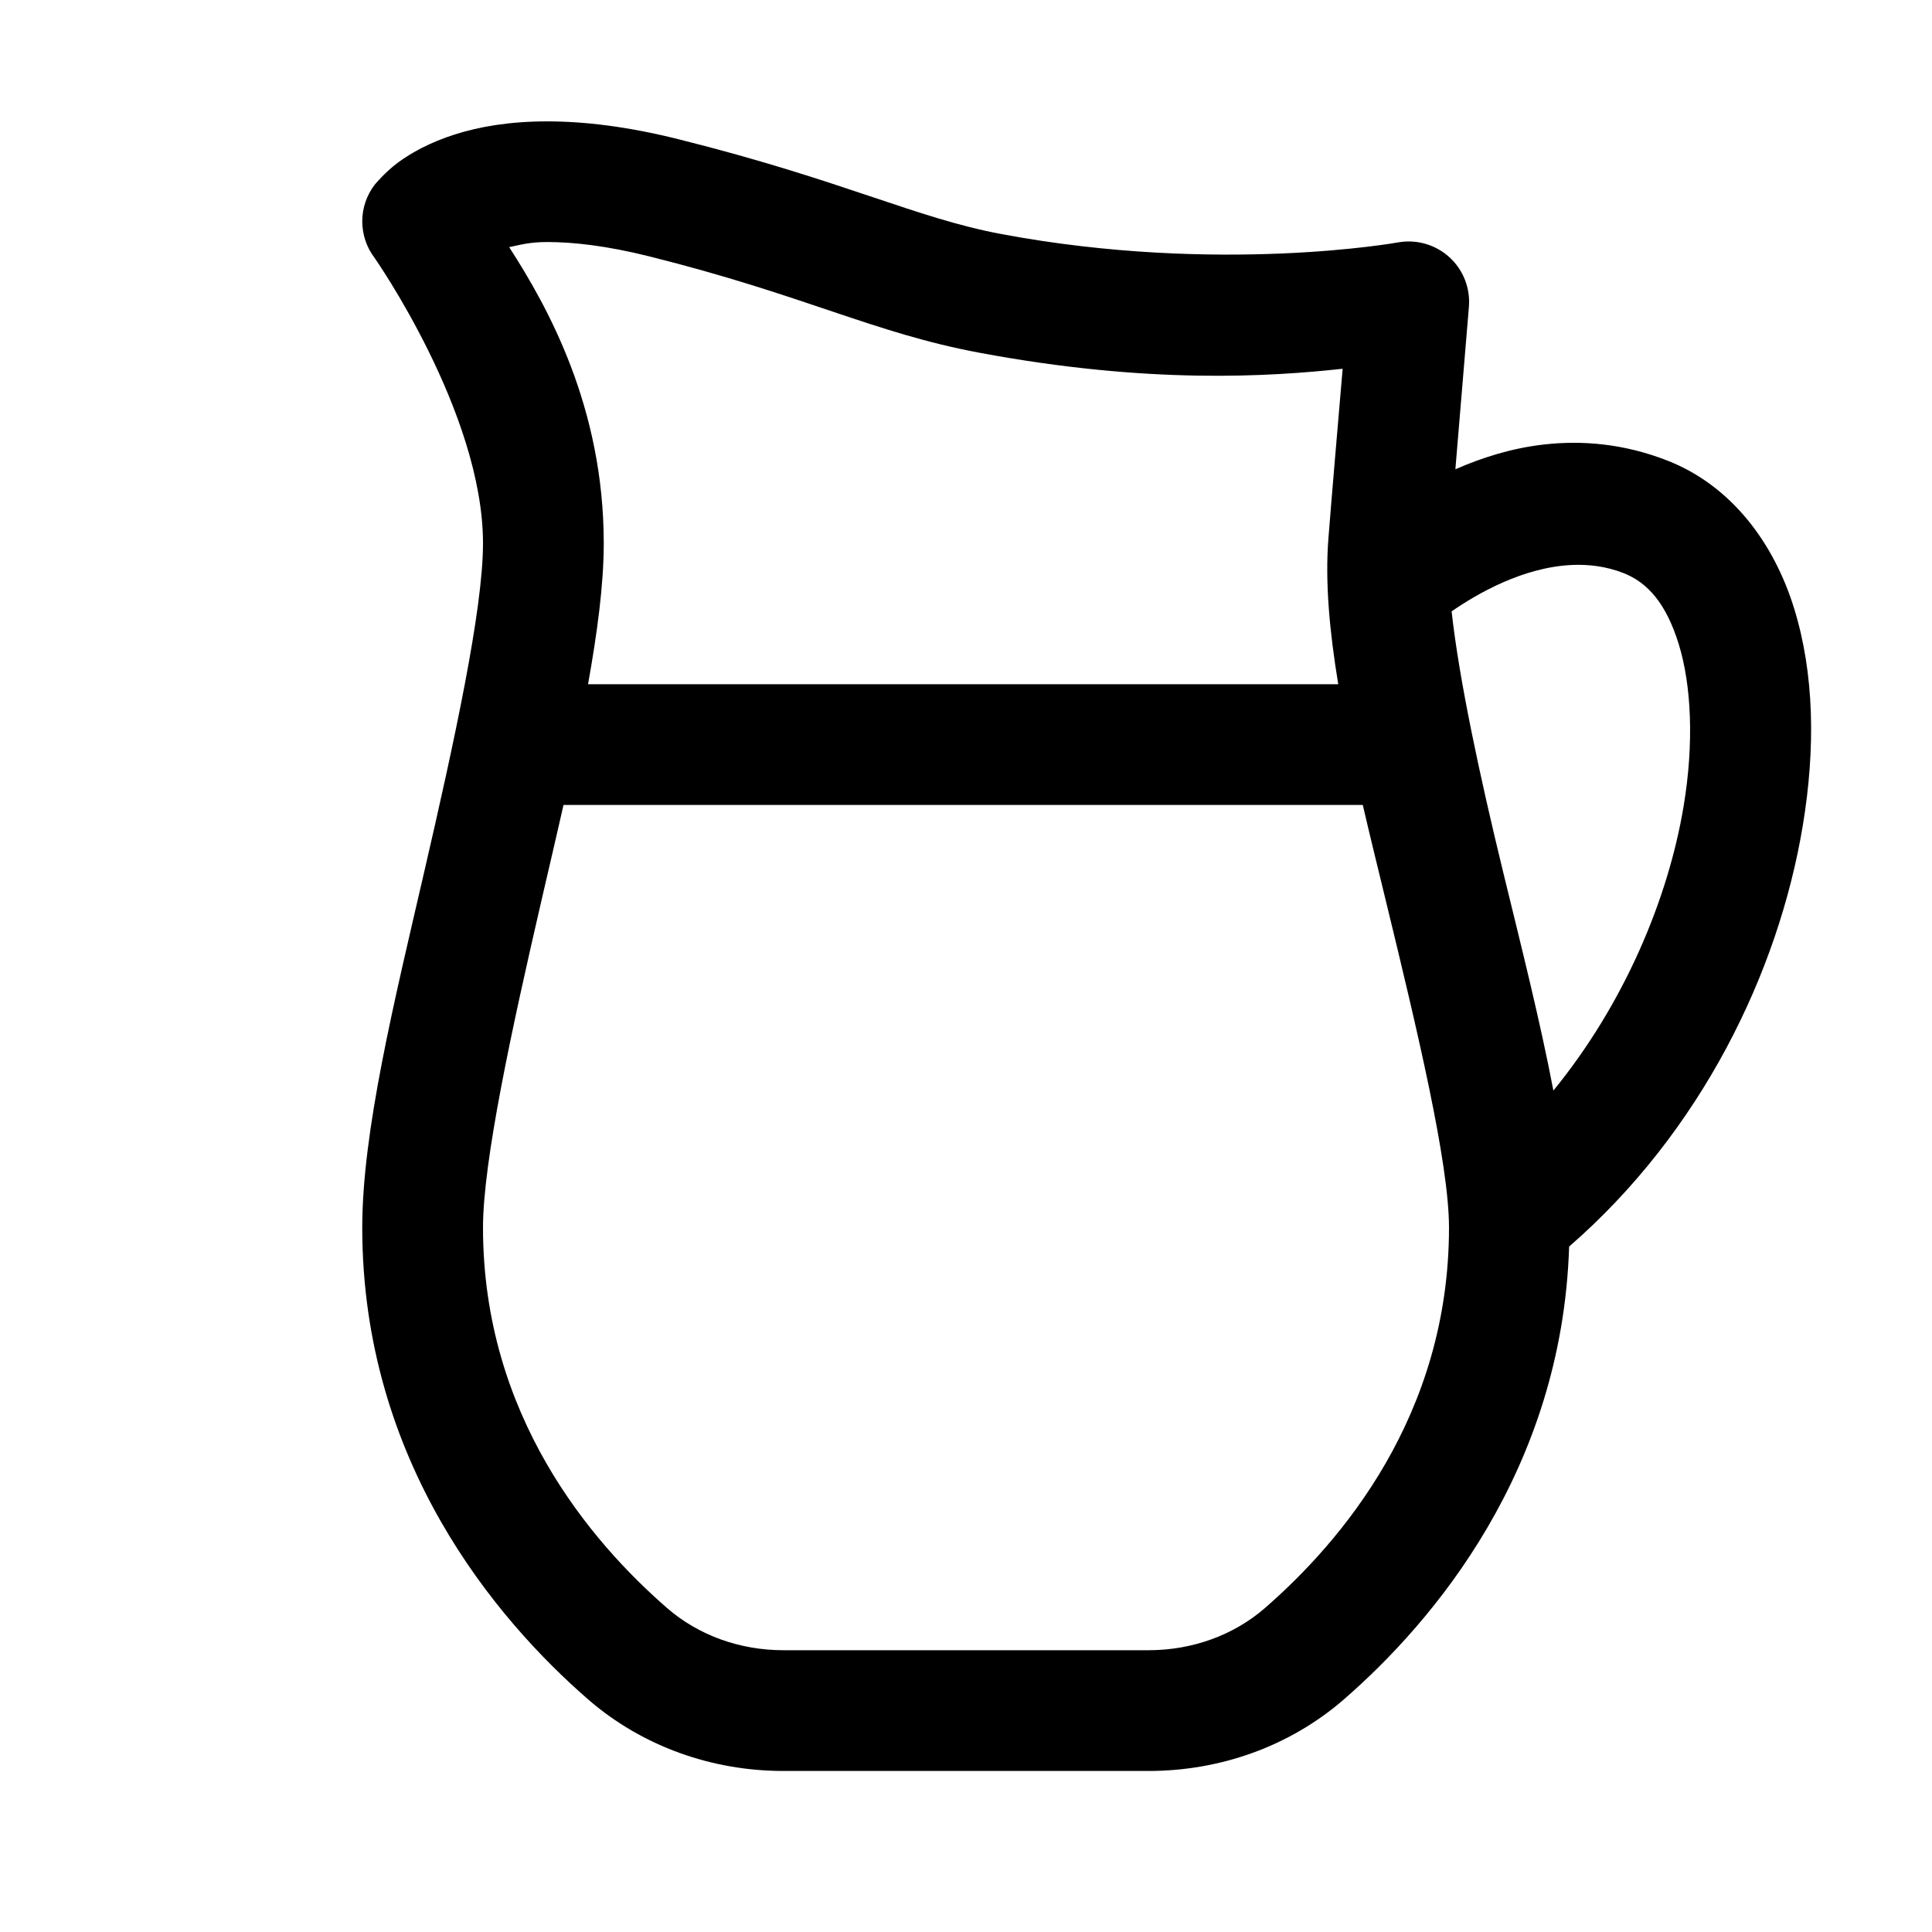 <?xml version="1.0" encoding="UTF-8"?> <svg xmlns="http://www.w3.org/2000/svg" width="40" height="40" viewBox="0 0 40 40" fill="none"><g id="Milk"><path id="Vector" d="M11.323 2.513C10.555 2.513 9.925 2.621 9.412 2.785C8.9 2.948 8.512 3.165 8.242 3.364C7.972 3.563 7.756 3.826 7.756 3.826C7.591 4.043 7.501 4.307 7.5 4.579C7.5 4.851 7.587 5.116 7.751 5.333C7.751 5.333 10 8.541 10 11.25C10 12.619 9.408 15.35 8.783 18.051C8.158 20.753 7.5 23.427 7.5 25.416C7.5 30.269 10.285 33.537 12.168 35.177C13.301 36.164 14.75 36.666 16.219 36.666H23.781C25.25 36.666 26.699 36.164 27.832 35.177C29.664 33.582 32.341 30.443 32.487 25.809C35.216 23.439 36.819 20.137 37.324 17.098C37.591 15.491 37.562 13.95 37.148 12.605C36.735 11.261 35.861 10.059 34.517 9.534C33.622 9.185 32.761 9.114 31.973 9.202C31.294 9.278 30.678 9.477 30.132 9.716C30.256 8.226 30.412 6.355 30.412 6.355C30.428 6.164 30.4 5.972 30.33 5.793C30.26 5.614 30.15 5.454 30.008 5.325C29.866 5.196 29.696 5.101 29.511 5.048C29.327 4.995 29.133 4.985 28.944 5.019C28.944 5.019 25.241 5.688 20.742 4.848C18.943 4.512 17.481 3.741 14.053 2.884C12.995 2.619 12.091 2.512 11.323 2.513ZM11.331 5.011C11.866 5.011 12.56 5.087 13.447 5.309C16.686 6.119 18.083 6.894 20.283 7.304C23.788 7.959 26.279 7.799 27.798 7.635C27.699 8.798 27.576 10.218 27.503 11.152C27.432 12.06 27.528 13.082 27.707 14.166H12.175C12.364 13.107 12.5 12.107 12.5 11.25C12.5 8.433 11.345 6.361 10.542 5.117C10.769 5.069 10.968 5.011 11.331 5.011ZM32.546 11.697C32.899 11.681 33.258 11.727 33.608 11.863C34.116 12.061 34.498 12.498 34.758 13.341C35.017 14.184 35.076 15.379 34.858 16.688C34.535 18.633 33.613 20.803 32.161 22.579C31.889 21.149 31.499 19.604 31.116 18.034C30.636 16.06 30.211 14.079 30.054 12.658C30.587 12.289 31.534 11.743 32.546 11.697ZM11.667 16.666H28.215C28.365 17.312 28.526 17.966 28.686 18.624C29.346 21.337 30 24.079 30 25.416C30 29.312 27.763 31.922 26.191 33.291C25.539 33.859 24.68 34.166 23.781 34.166H16.219C15.32 34.166 14.461 33.859 13.809 33.291C12.237 31.922 10 29.312 10 25.416C10 24.047 10.592 21.317 11.217 18.615C11.369 17.96 11.521 17.308 11.667 16.666Z" fill="black"></path></g></svg> 